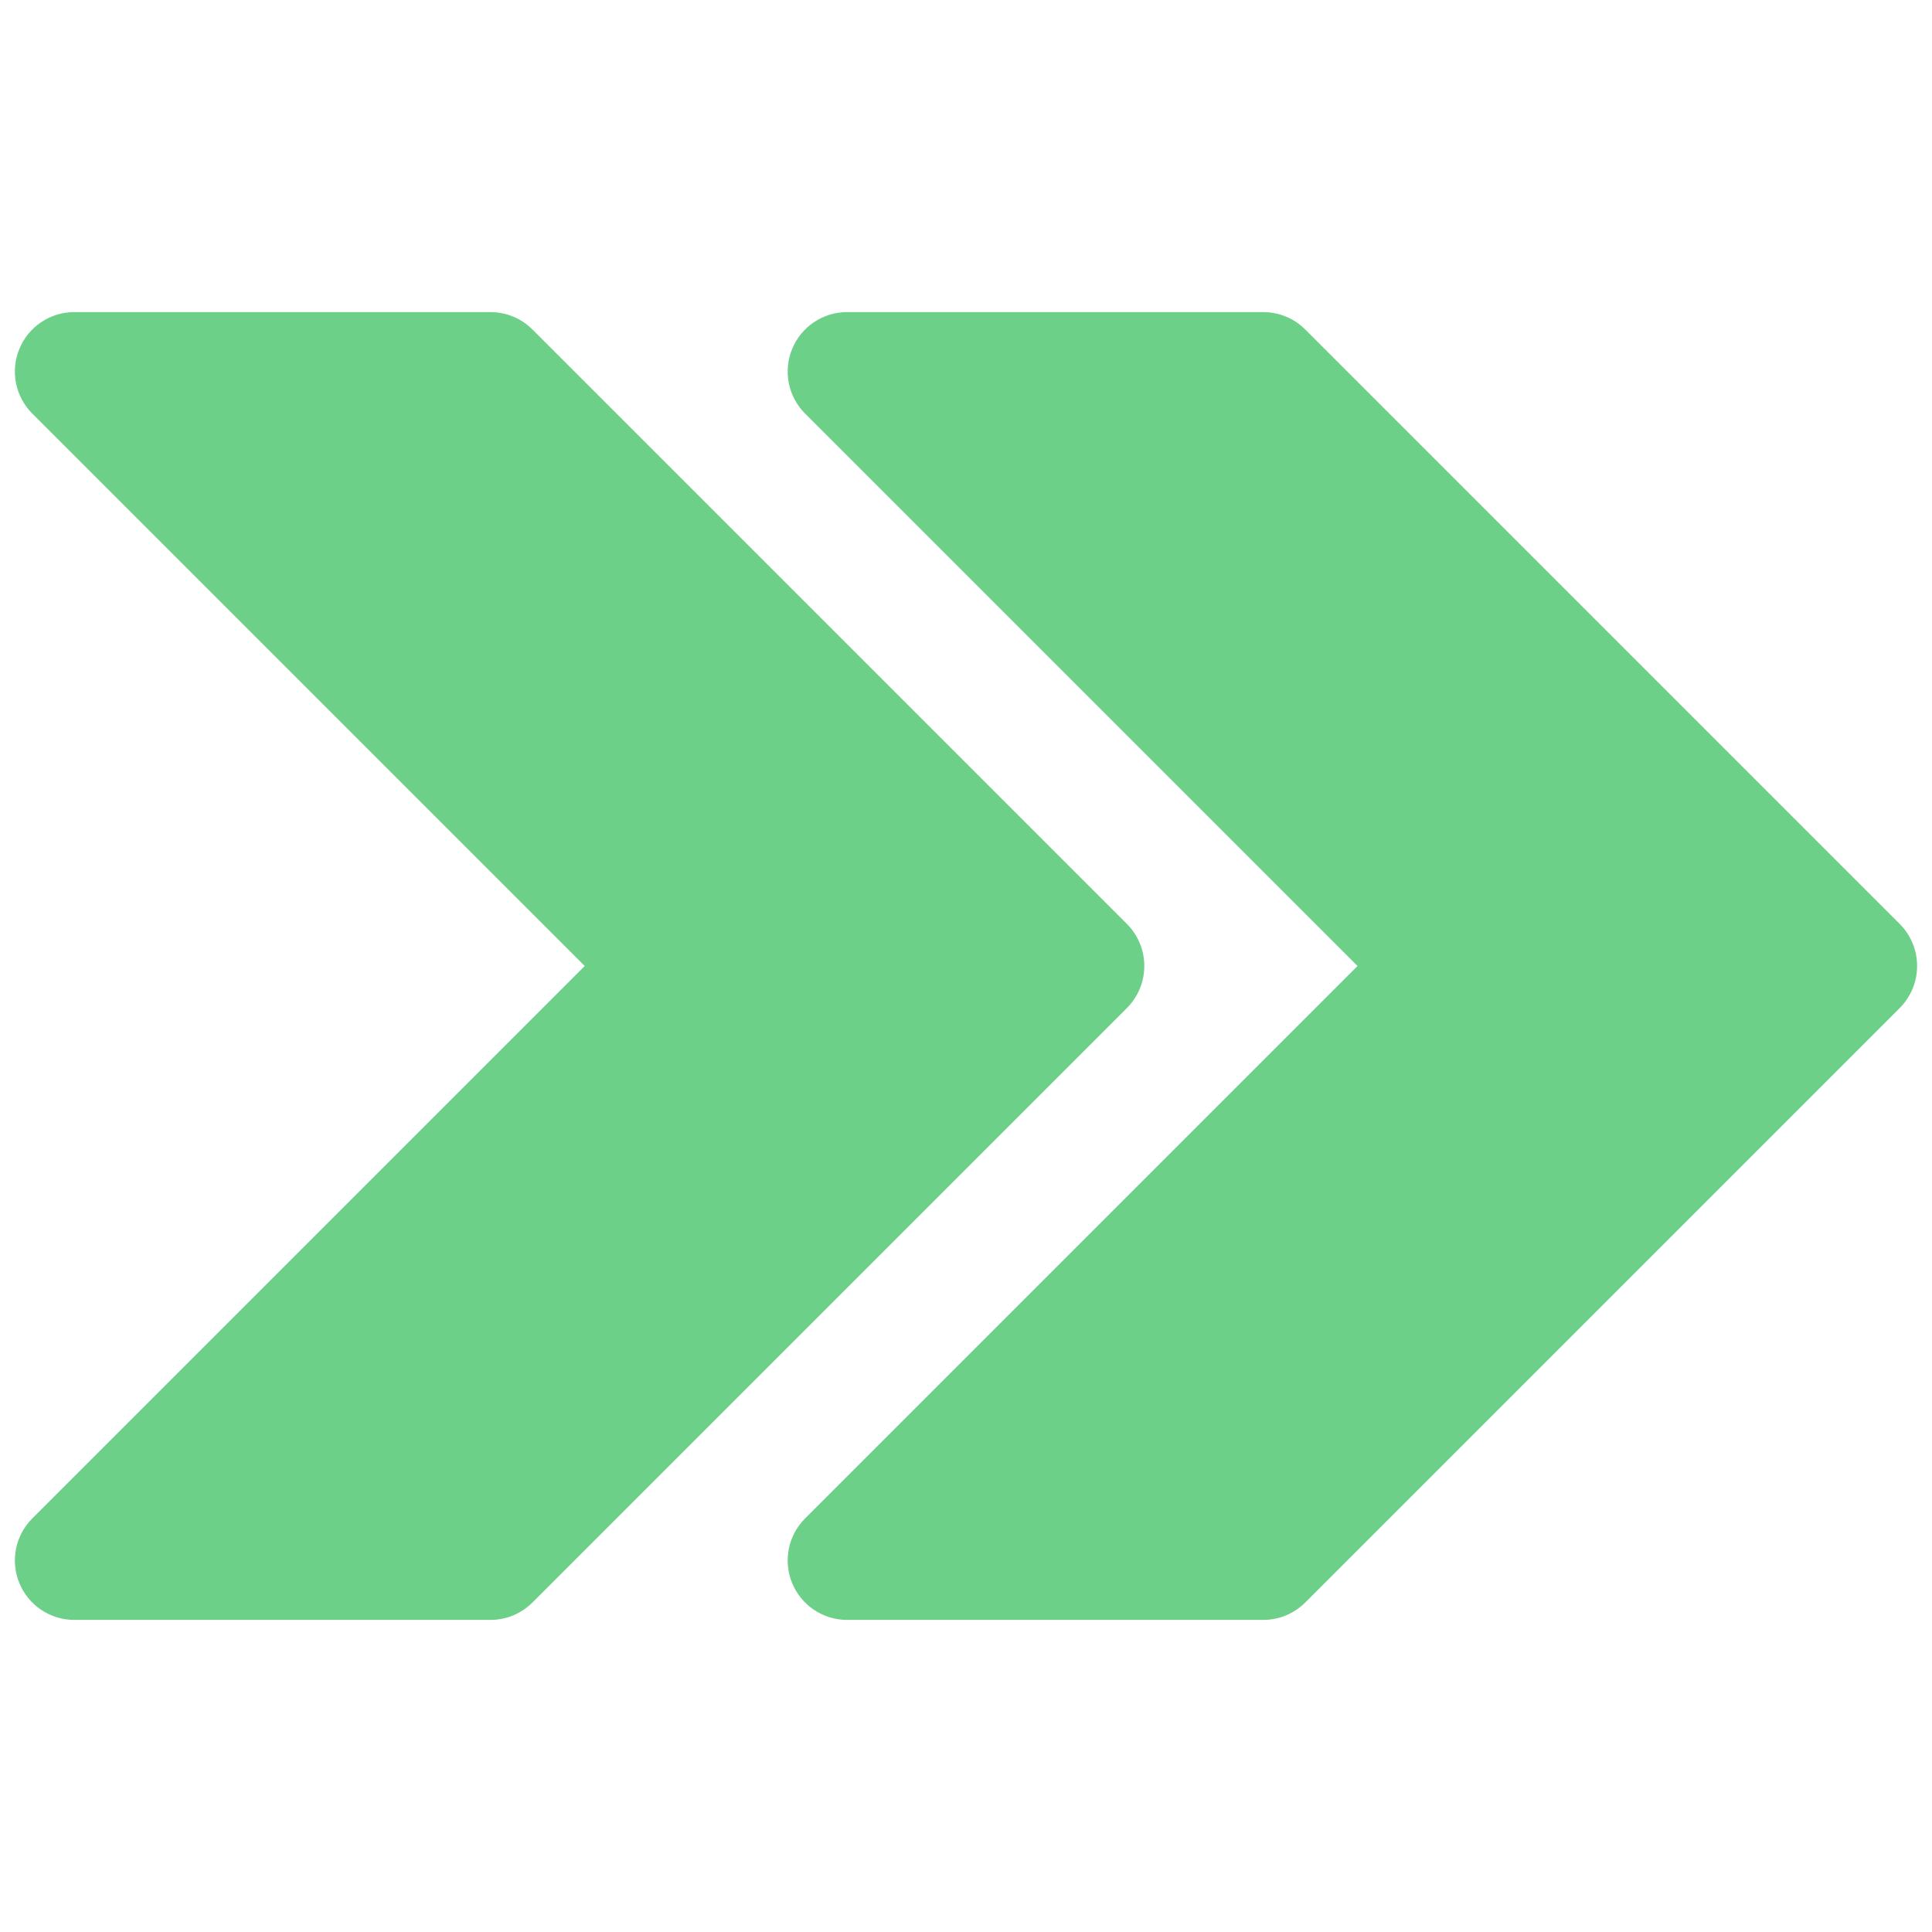 <svg width="65" height="65" viewBox="0 0 65 65" fill="none" xmlns="http://www.w3.org/2000/svg">
<g clip-path="url(#clip0_1496_13248)">
<path d="M63.914 31.086L43.914 11.086C43.539 10.711 43.03 10.5 42.5 10.5H28.5C28.104 10.5 27.718 10.617 27.389 10.837C27.06 11.057 26.804 11.369 26.653 11.735C26.501 12.1 26.462 12.502 26.539 12.89C26.616 13.278 26.806 13.634 27.086 13.914L45.672 32.5L27.086 51.086C26.806 51.366 26.616 51.722 26.539 52.11C26.462 52.498 26.501 52.9 26.653 53.265C26.804 53.631 27.06 53.943 27.389 54.163C27.718 54.383 28.104 54.5 28.5 54.5H42.5C43.03 54.5 43.539 54.289 43.914 53.914L63.914 33.914C64.289 33.539 64.499 33.03 64.499 32.5C64.499 31.97 64.289 31.461 63.914 31.086Z" fill="#6CD089"/>
<path d="M37.914 31.086L17.914 11.086C17.539 10.711 17.03 10.5 16.5 10.5H2.5C2.104 10.5 1.718 10.617 1.389 10.837C1.06 11.057 0.804 11.369 0.653 11.735C0.501 12.1 0.462 12.502 0.539 12.89C0.616 13.278 0.806 13.634 1.086 13.914L19.672 32.5L1.086 51.086C0.806 51.366 0.616 51.722 0.539 52.11C0.462 52.498 0.501 52.9 0.653 53.265C0.804 53.631 1.06 53.943 1.389 54.163C1.718 54.383 2.104 54.5 2.5 54.5H16.5C17.03 54.5 17.539 54.289 17.914 53.914L37.914 33.914C38.289 33.539 38.499 33.03 38.499 32.5C38.499 31.97 38.289 31.461 37.914 31.086Z" fill="#6CD089"/>
</g>
<defs>
<clipPath id="clip0_1496_13248">
<rect width="64" height="64" fill="white" transform="translate(0.5 0.5)"/>
</clipPath>
</defs>
</svg>
